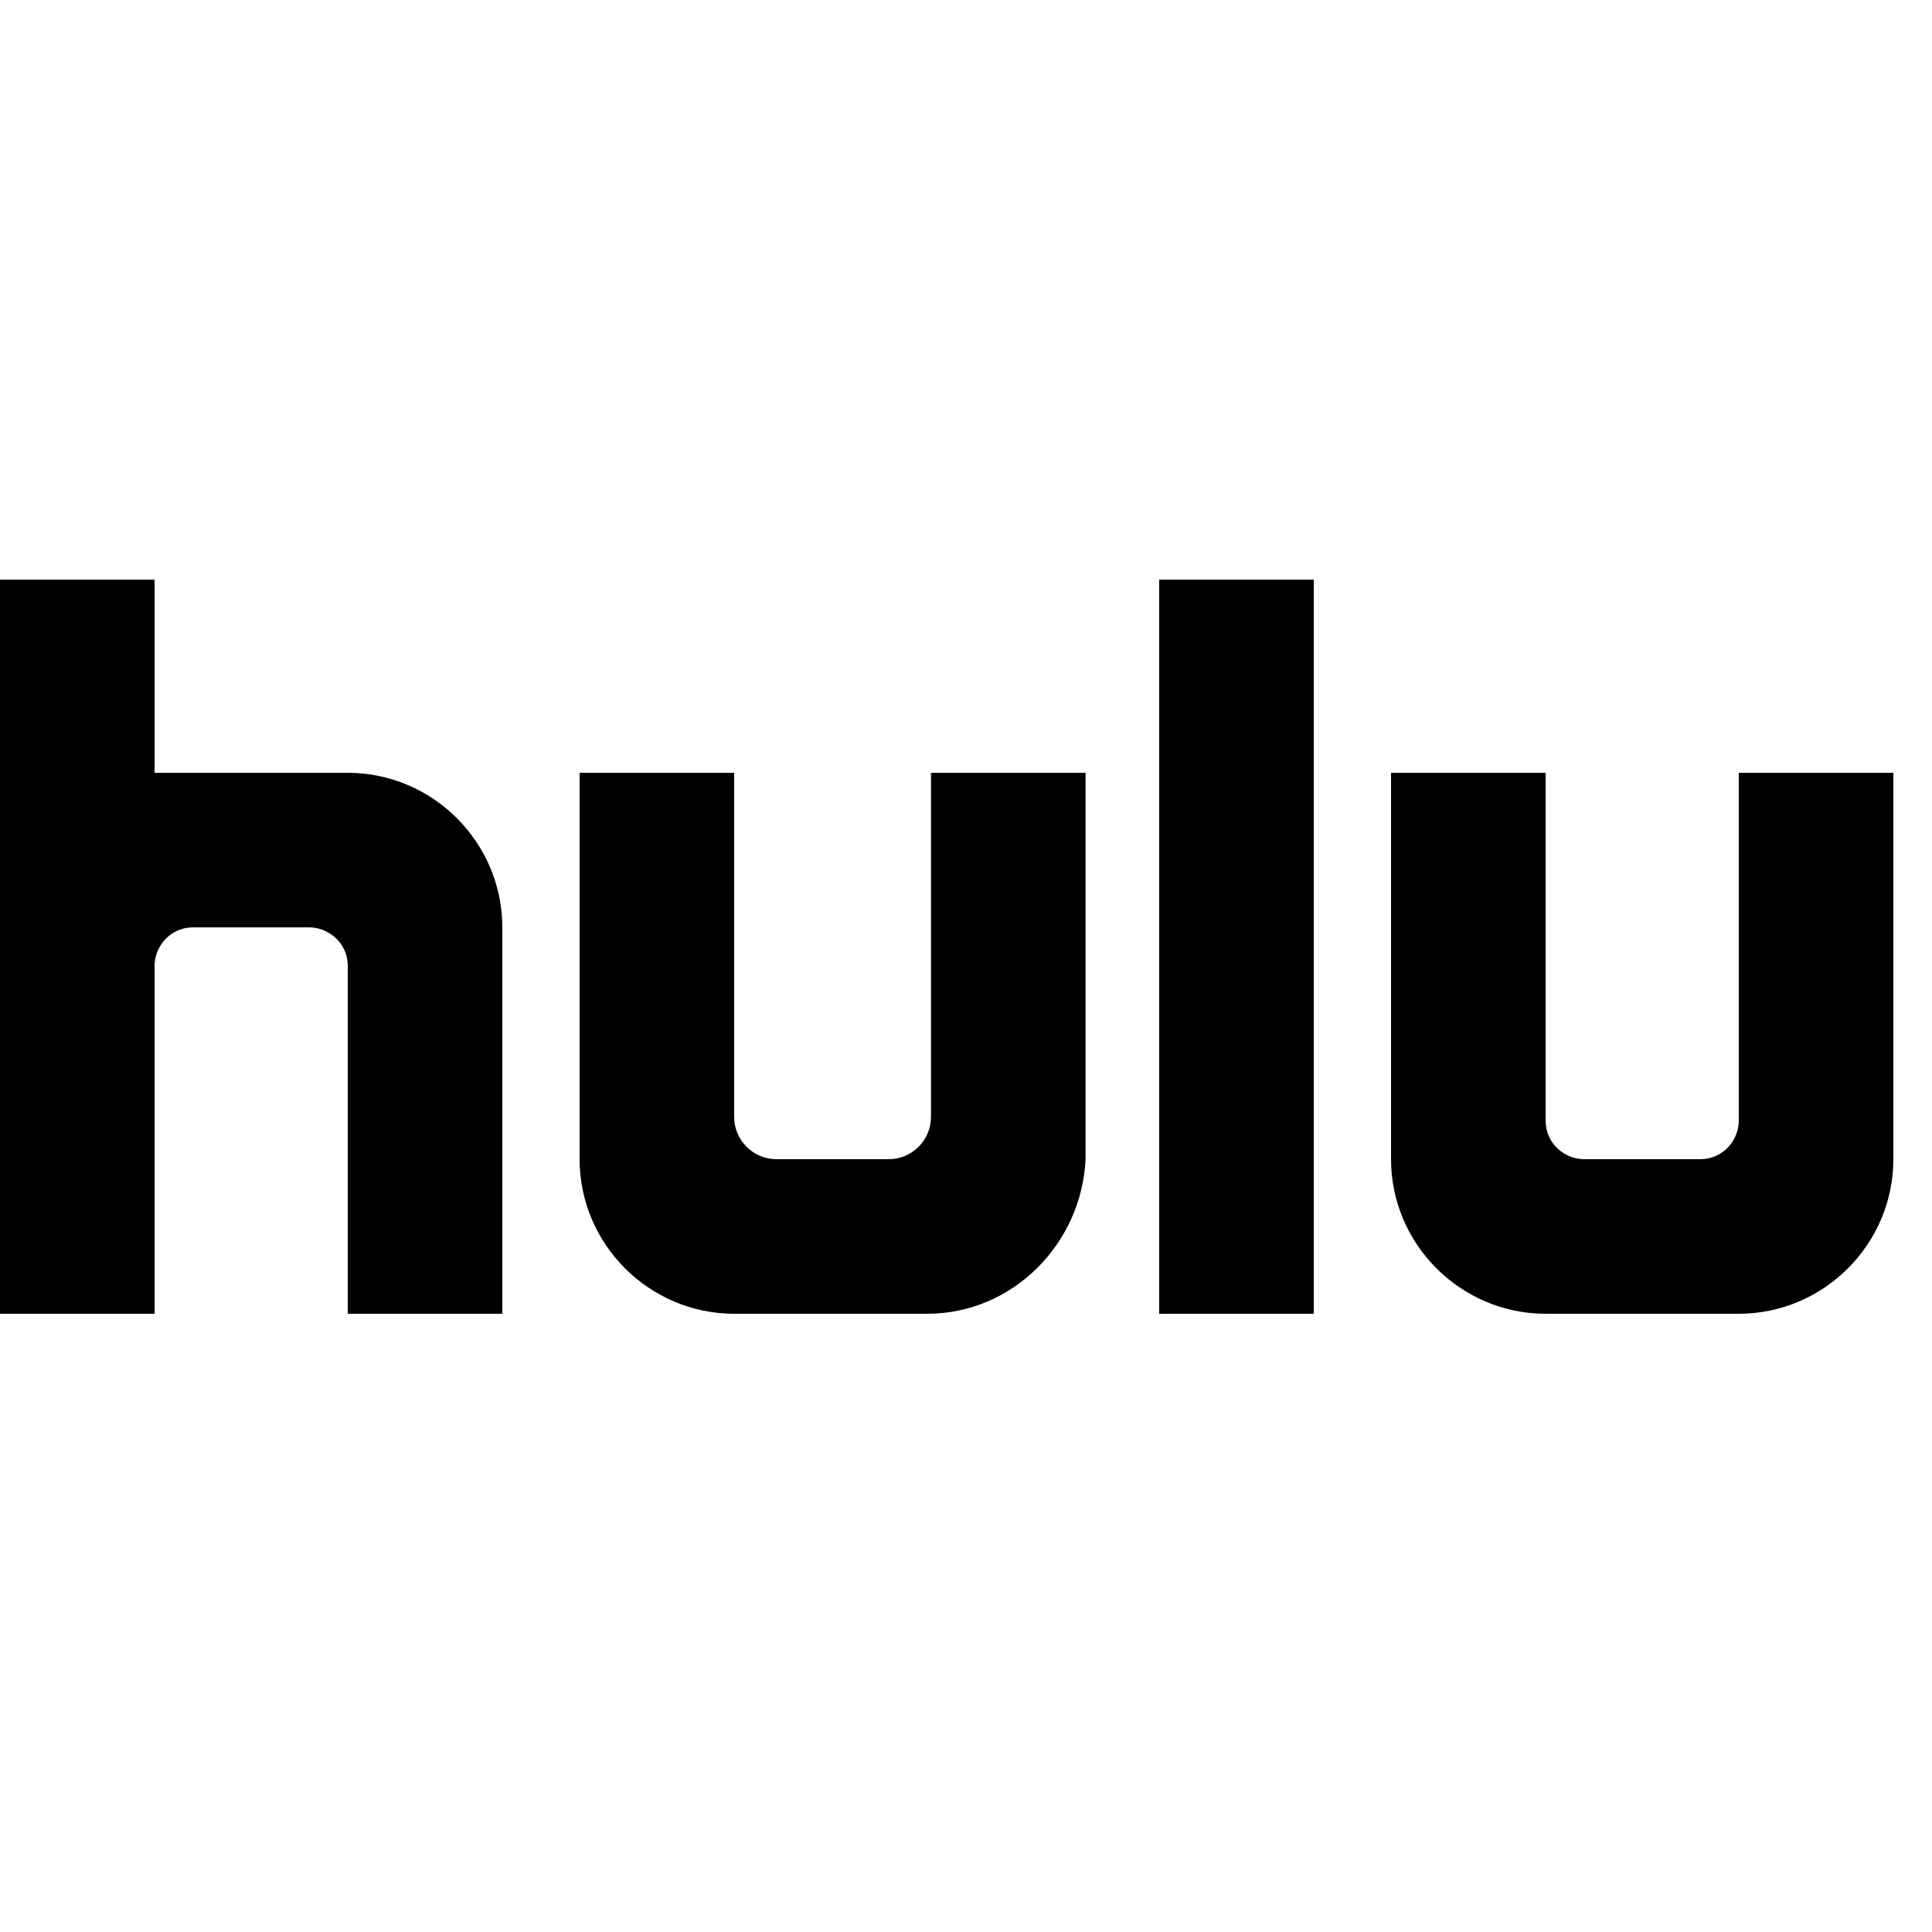 <svg xmlns="http://www.w3.org/2000/svg"  viewBox="0 0 50 50" width="50px" height="50px"><path d="M 0 15 L 0 34 L 4 34 L 4 25 C 4 24.5 4.398 24 5 24 L 8 24 C 8.5 24 9 24.398 9 25 L 9 34 L 13 34 L 13 24 C 13 21.801 11.199 20 9 20 L 4 20 L 4 15 Z M 30 15 L 30 34 L 34 34 L 34 15 Z M 15 20 L 15 30 C 15 32.199 16.801 34 19 34 L 24 34 C 26.199 34 27.992 32.199 28.094 30 L 28.094 20 L 24.094 20 L 24.094 28.906 C 24.094 29.508 23.602 30 23 30 L 20.094 30 C 19.492 30 19 29.508 19 28.906 L 19 20 Z M 36 20 L 36 30 C 36 32.199 37.801 34 40 34 L 45 34 C 47.199 34 49 32.199 49 30 L 49 20 L 45 20 L 45 29 C 45 29.5 44.602 30 44 30 L 41 30 C 40.5 30 40 29.602 40 29 L 40 20 Z"/></svg>